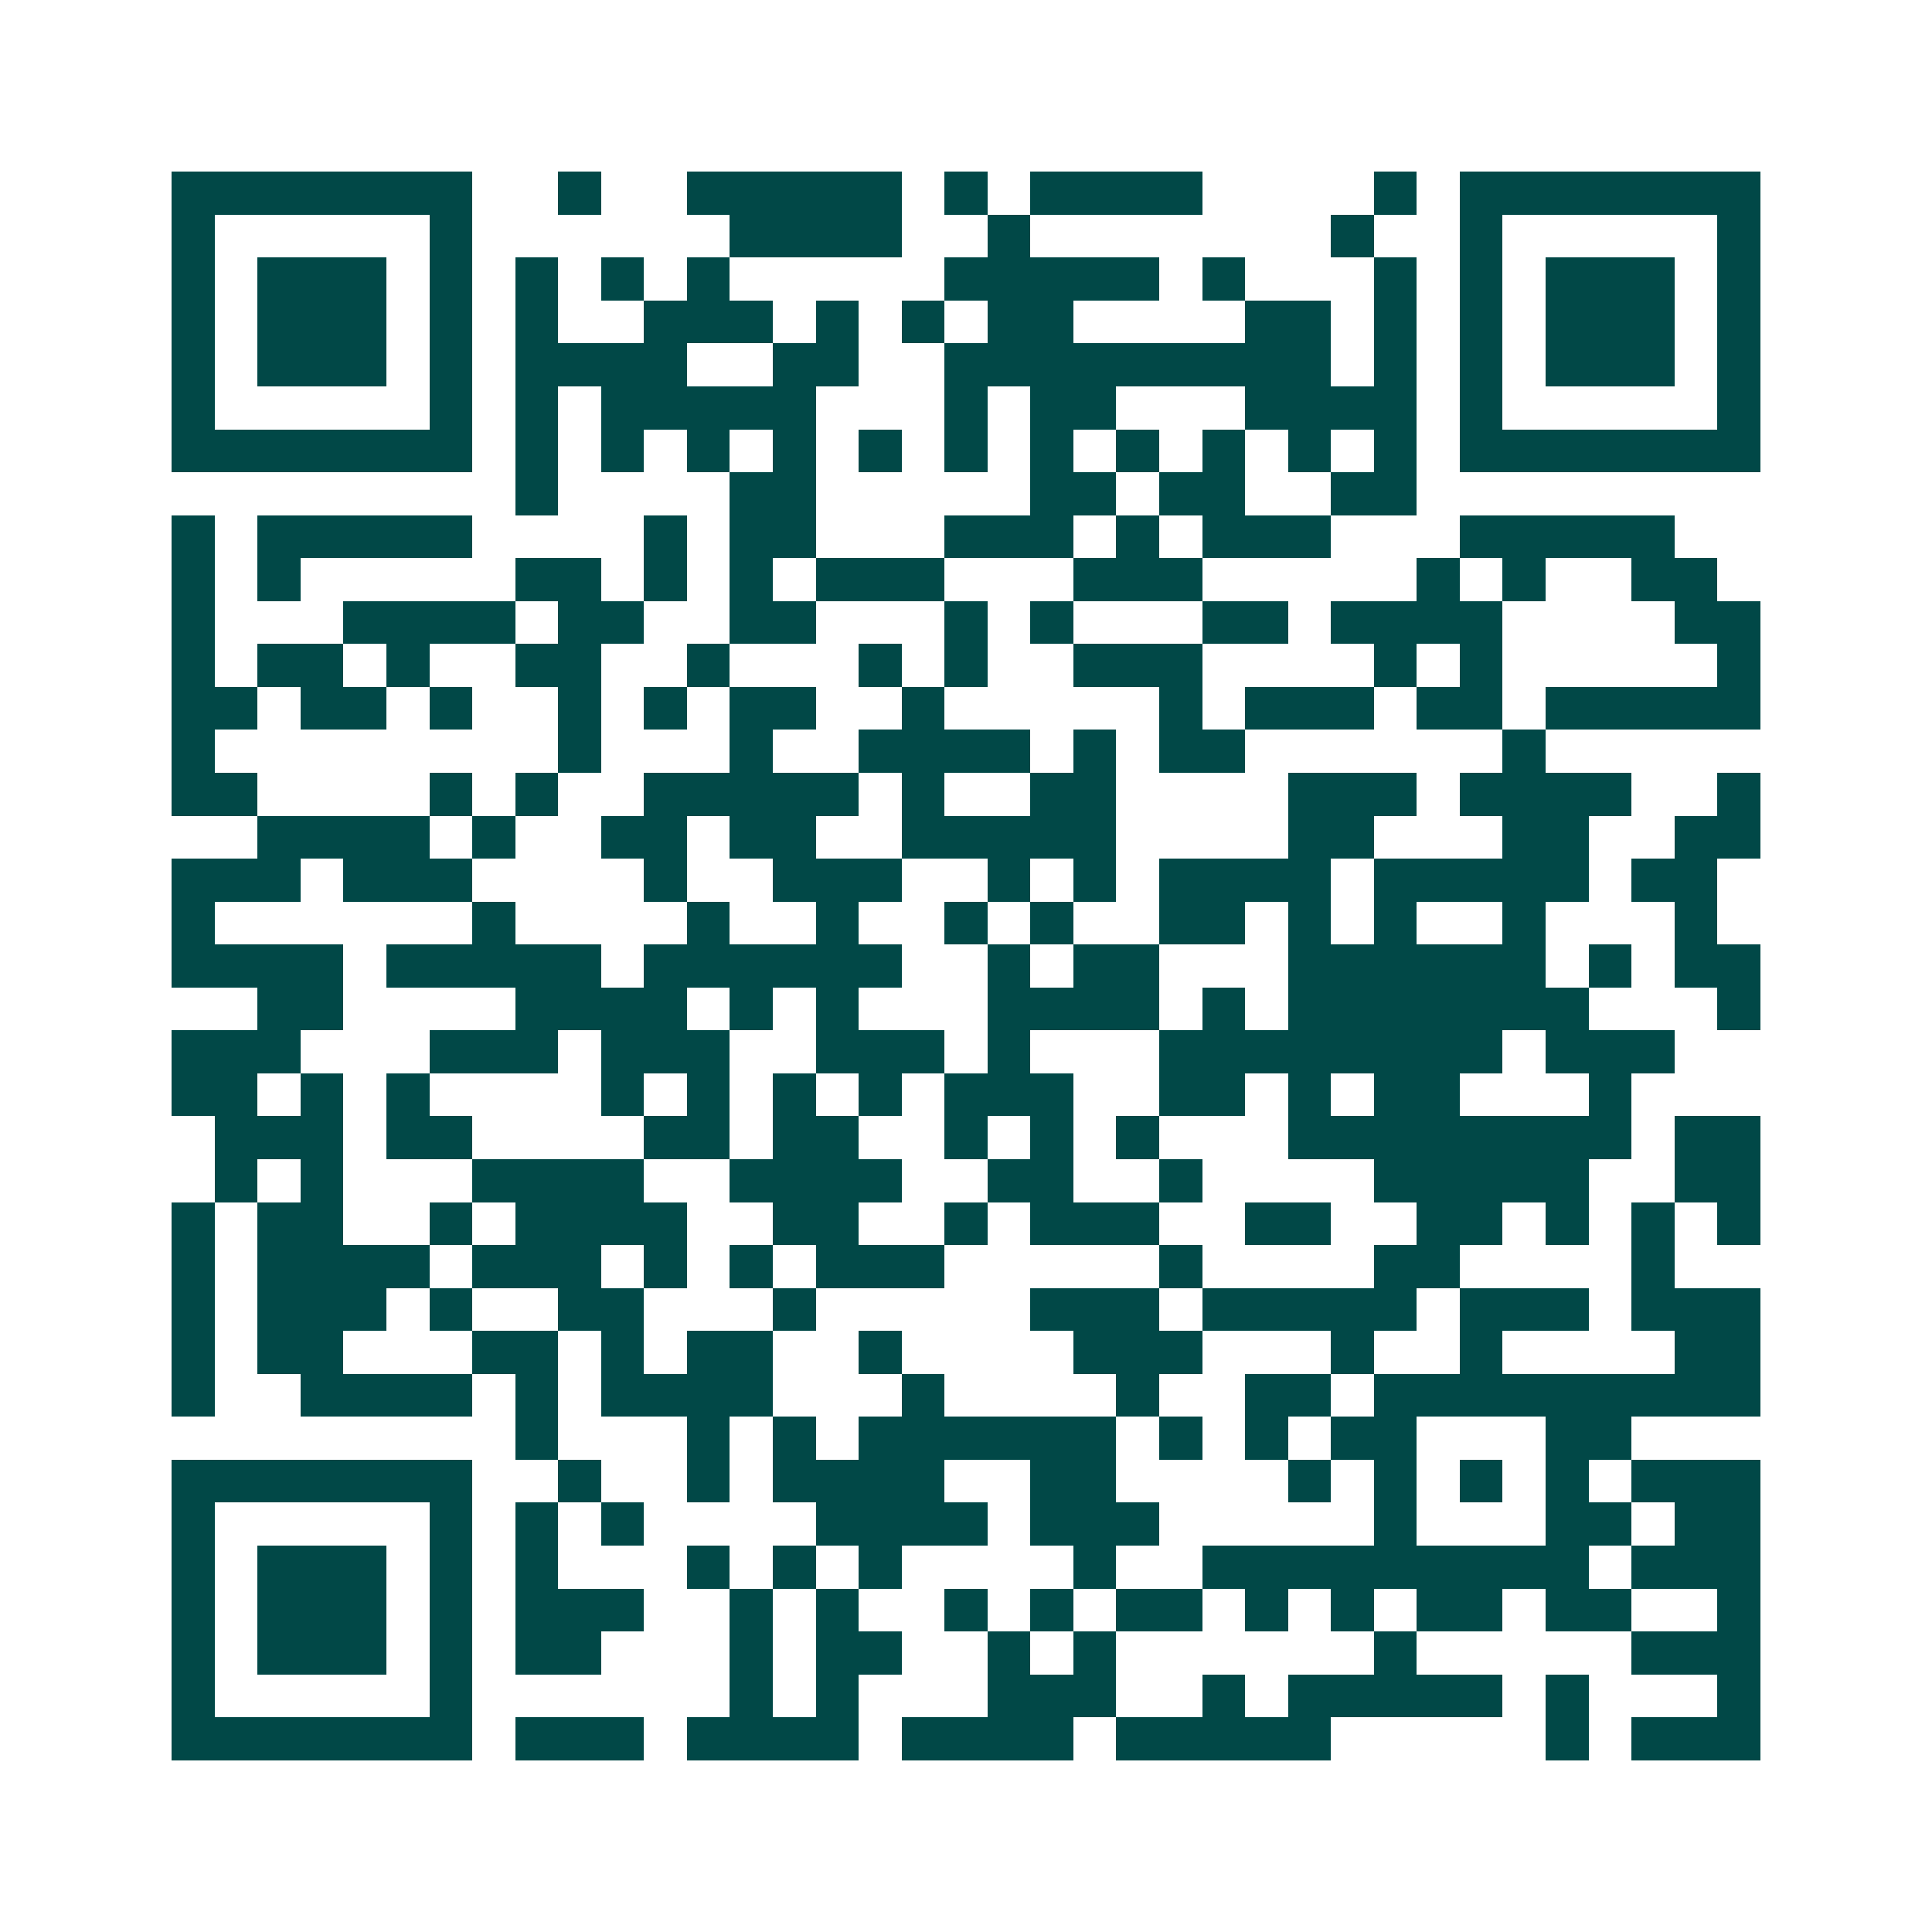 <svg xmlns="http://www.w3.org/2000/svg" width="200" height="200" viewBox="0 0 45 45" shape-rendering="crispEdges"><path fill="#ffffff" d="M0 0h45v45H0z"/><path stroke="#014847" d="M4 4.5h7m2 0h1m2 0h5m1 0h1m1 0h4m4 0h1m1 0h7M4 5.5h1m5 0h1m6 0h4m2 0h1m7 0h1m2 0h1m5 0h1M4 6.5h1m1 0h3m1 0h1m1 0h1m1 0h1m1 0h1m5 0h5m1 0h1m3 0h1m1 0h1m1 0h3m1 0h1M4 7.5h1m1 0h3m1 0h1m1 0h1m2 0h3m1 0h1m1 0h1m1 0h2m4 0h2m1 0h1m1 0h1m1 0h3m1 0h1M4 8.5h1m1 0h3m1 0h1m1 0h4m2 0h2m2 0h9m1 0h1m1 0h1m1 0h3m1 0h1M4 9.5h1m5 0h1m1 0h1m1 0h5m3 0h1m1 0h2m3 0h4m1 0h1m5 0h1M4 10.5h7m1 0h1m1 0h1m1 0h1m1 0h1m1 0h1m1 0h1m1 0h1m1 0h1m1 0h1m1 0h1m1 0h1m1 0h7M12 11.5h1m4 0h2m5 0h2m1 0h2m2 0h2M4 12.5h1m1 0h5m4 0h1m1 0h2m3 0h3m1 0h1m1 0h3m3 0h5M4 13.5h1m1 0h1m5 0h2m1 0h1m1 0h1m1 0h3m3 0h3m5 0h1m1 0h1m2 0h2M4 14.5h1m3 0h4m1 0h2m2 0h2m3 0h1m1 0h1m3 0h2m1 0h4m4 0h2M4 15.5h1m1 0h2m1 0h1m2 0h2m2 0h1m3 0h1m1 0h1m2 0h3m4 0h1m1 0h1m5 0h1M4 16.5h2m1 0h2m1 0h1m2 0h1m1 0h1m1 0h2m2 0h1m5 0h1m1 0h3m1 0h2m1 0h5M4 17.5h1m8 0h1m3 0h1m2 0h4m1 0h1m1 0h2m6 0h1M4 18.5h2m4 0h1m1 0h1m2 0h5m1 0h1m2 0h2m4 0h3m1 0h4m2 0h1M6 19.5h4m1 0h1m2 0h2m1 0h2m2 0h5m4 0h2m3 0h2m2 0h2M4 20.5h3m1 0h3m4 0h1m2 0h3m2 0h1m1 0h1m1 0h4m1 0h5m1 0h2M4 21.5h1m6 0h1m4 0h1m2 0h1m2 0h1m1 0h1m2 0h2m1 0h1m1 0h1m2 0h1m3 0h1M4 22.5h4m1 0h5m1 0h6m2 0h1m1 0h2m3 0h6m1 0h1m1 0h2M6 23.5h2m4 0h4m1 0h1m1 0h1m3 0h4m1 0h1m1 0h7m3 0h1M4 24.5h3m3 0h3m1 0h3m2 0h3m1 0h1m3 0h8m1 0h3M4 25.5h2m1 0h1m1 0h1m4 0h1m1 0h1m1 0h1m1 0h1m1 0h3m2 0h2m1 0h1m1 0h2m3 0h1M5 26.5h3m1 0h2m4 0h2m1 0h2m2 0h1m1 0h1m1 0h1m3 0h8m1 0h2M5 27.5h1m1 0h1m3 0h4m2 0h4m2 0h2m2 0h1m4 0h5m2 0h2M4 28.5h1m1 0h2m2 0h1m1 0h4m2 0h2m2 0h1m1 0h3m2 0h2m2 0h2m1 0h1m1 0h1m1 0h1M4 29.5h1m1 0h4m1 0h3m1 0h1m1 0h1m1 0h3m5 0h1m4 0h2m4 0h1M4 30.5h1m1 0h3m1 0h1m2 0h2m3 0h1m5 0h3m1 0h5m1 0h3m1 0h3M4 31.5h1m1 0h2m3 0h2m1 0h1m1 0h2m2 0h1m4 0h3m3 0h1m2 0h1m4 0h2M4 32.5h1m2 0h4m1 0h1m1 0h4m3 0h1m4 0h1m2 0h2m1 0h9M12 33.5h1m3 0h1m1 0h1m1 0h6m1 0h1m1 0h1m1 0h2m3 0h2M4 34.5h7m2 0h1m2 0h1m1 0h4m2 0h2m4 0h1m1 0h1m1 0h1m1 0h1m1 0h3M4 35.5h1m5 0h1m1 0h1m1 0h1m4 0h4m1 0h3m5 0h1m3 0h2m1 0h2M4 36.5h1m1 0h3m1 0h1m1 0h1m3 0h1m1 0h1m1 0h1m4 0h1m2 0h9m1 0h3M4 37.5h1m1 0h3m1 0h1m1 0h3m2 0h1m1 0h1m2 0h1m1 0h1m1 0h2m1 0h1m1 0h1m1 0h2m1 0h2m2 0h1M4 38.5h1m1 0h3m1 0h1m1 0h2m3 0h1m1 0h2m2 0h1m1 0h1m6 0h1m5 0h3M4 39.5h1m5 0h1m6 0h1m1 0h1m3 0h3m2 0h1m1 0h5m1 0h1m3 0h1M4 40.5h7m1 0h3m1 0h4m1 0h4m1 0h5m5 0h1m1 0h3"/></svg>
